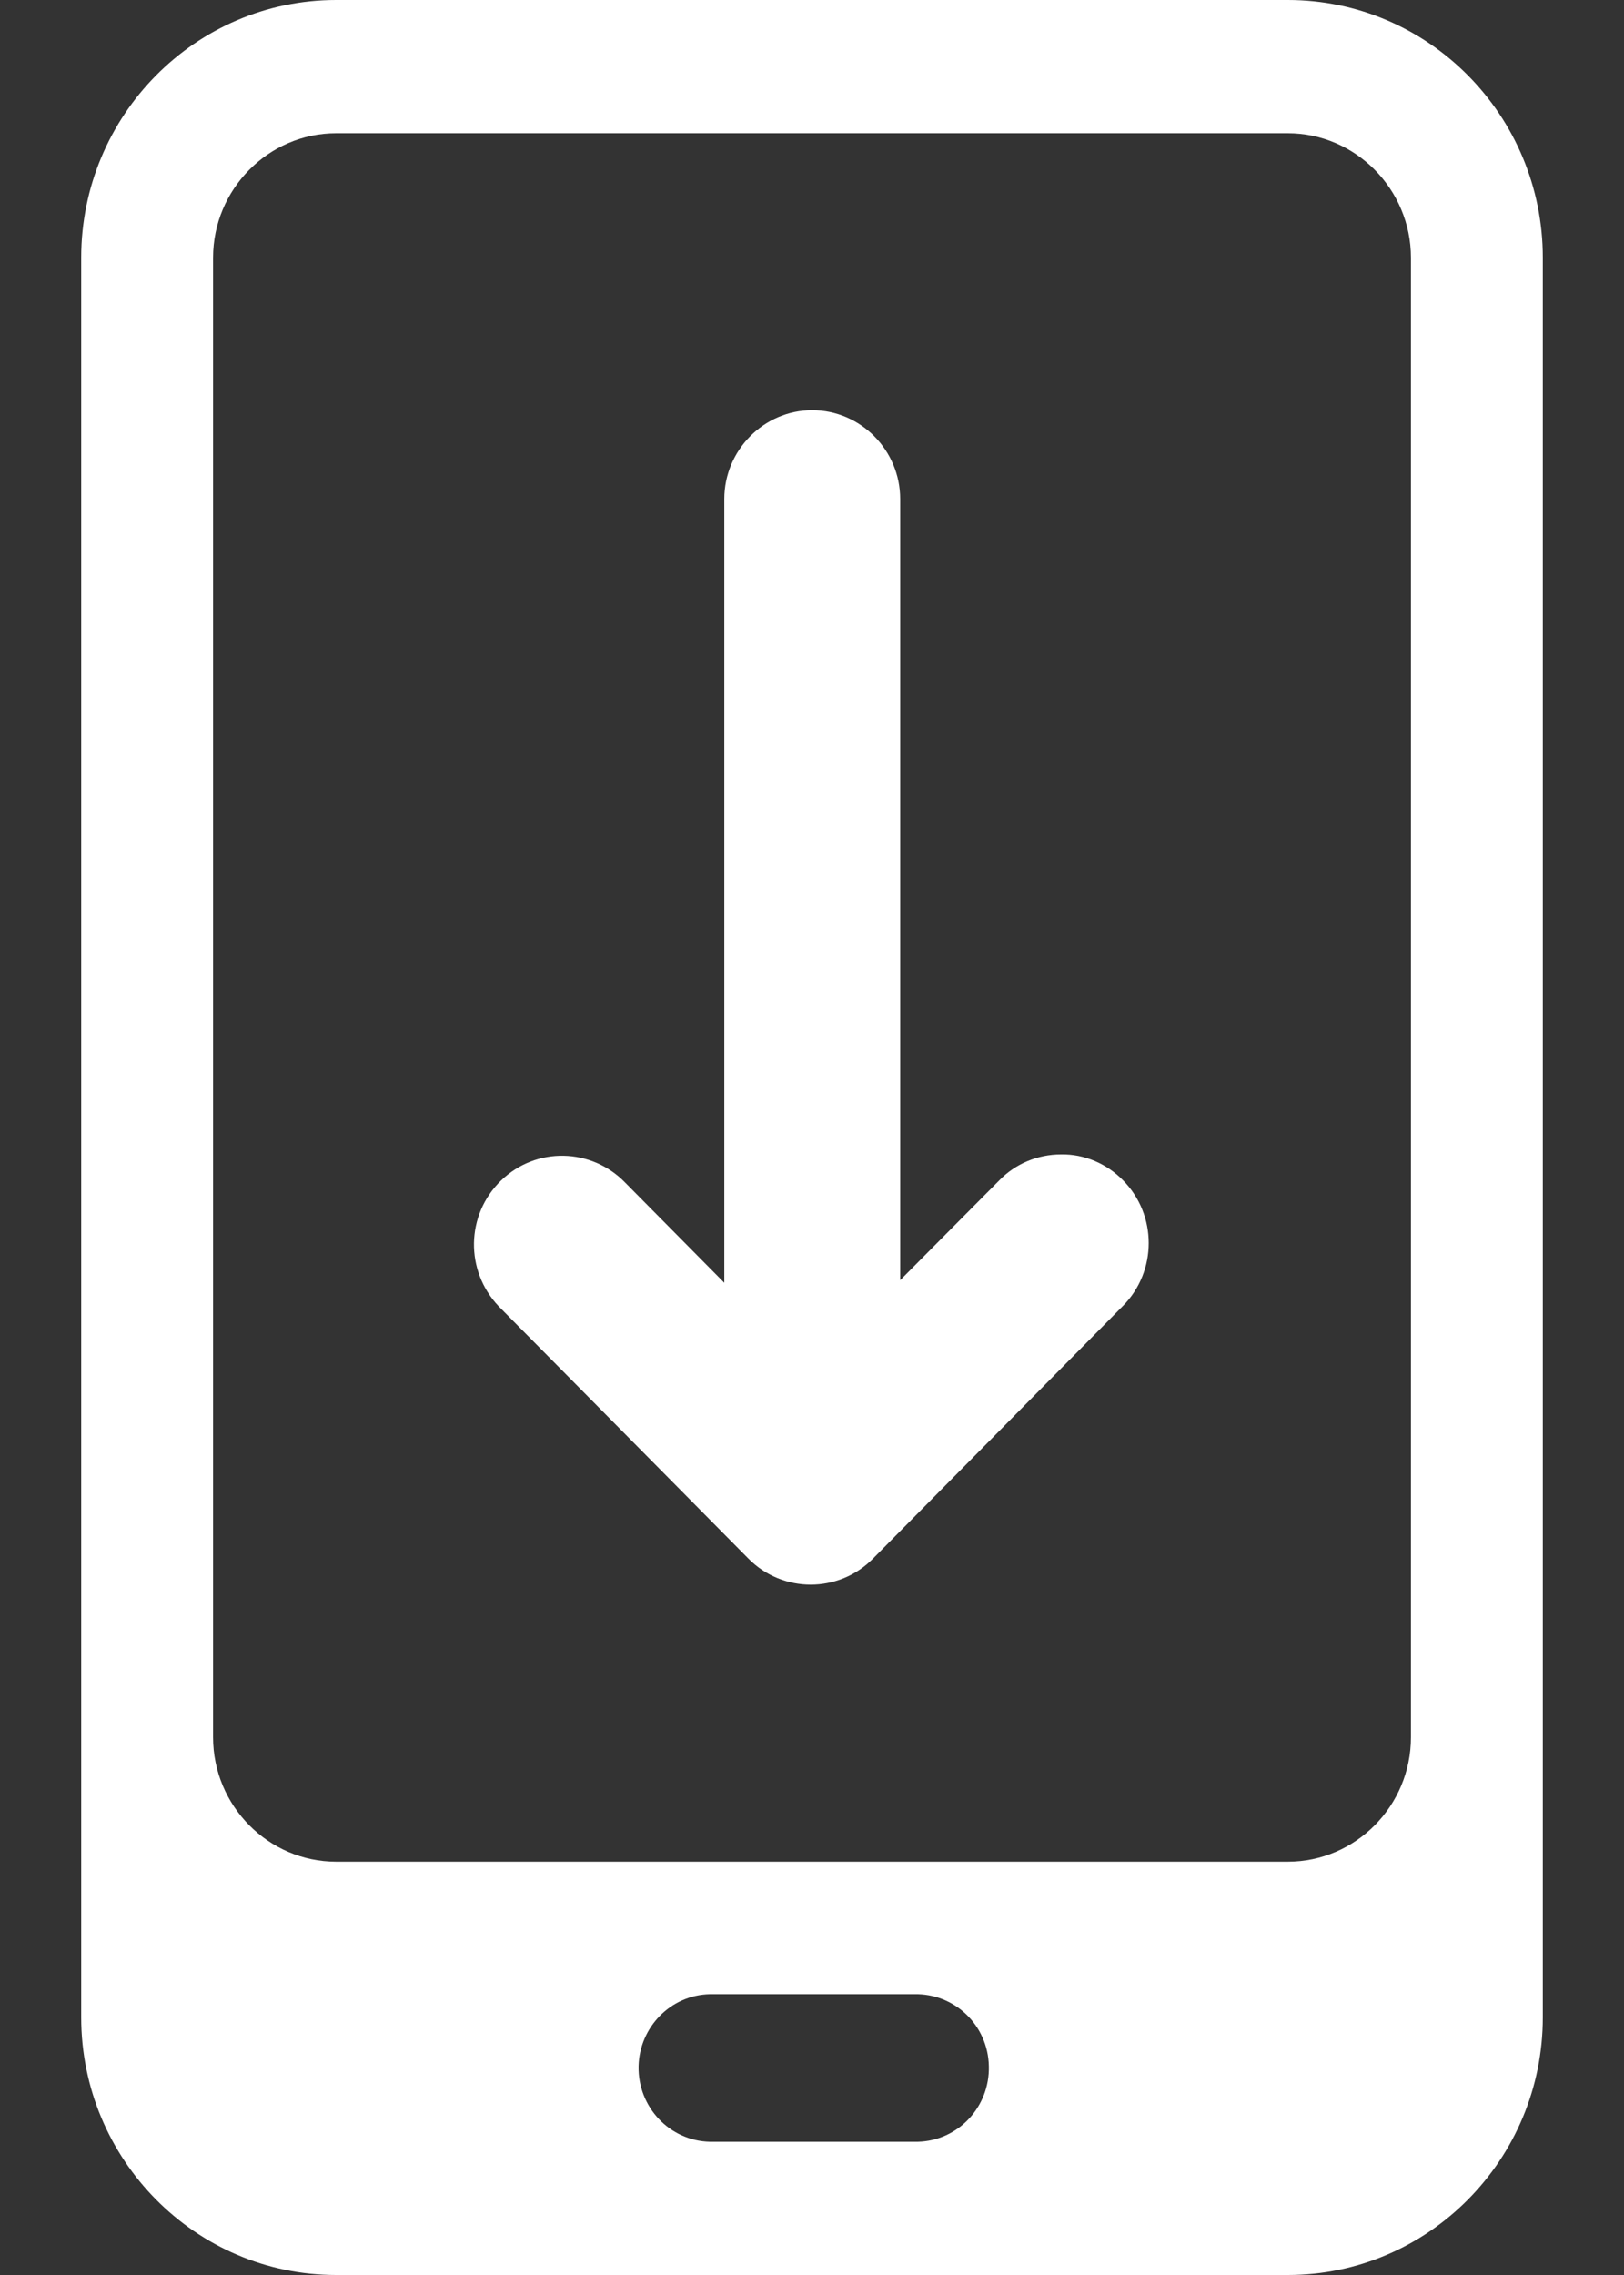 <svg width="10" height="14" viewBox="0 0 10 14" fill="none" xmlns="http://www.w3.org/2000/svg">
<rect x="0" y="0" width="10" height="14" fill="#333333" stroke="none"/>
<path d="M7.93 0H2.07C1.204 0 0.5 0.711 0.5 1.586V12.414C0.5 13.289 1.204 14 2.07 14H7.93C8.796 14 9.5 13.289 9.5 12.414V1.586C9.5 0.711 8.796 0 7.93 0ZM5.629 13.18H4.371C4.122 13.174 3.927 12.966 3.932 12.715C3.938 12.474 4.13 12.277 4.371 12.272H5.629C5.878 12.266 6.084 12.463 6.089 12.715C6.095 12.966 5.9 13.174 5.651 13.18C5.646 13.18 5.637 13.18 5.629 13.18ZM8.688 10.691C8.688 11.113 8.347 11.457 7.93 11.457H2.07C1.653 11.457 1.312 11.113 1.312 10.691V1.586C1.312 1.165 1.653 0.82 2.07 0.82H7.93C8.347 0.82 8.688 1.165 8.688 1.586V10.691Z" fill="white"/>
<path d="M6.533 7.104C6.39 7.104 6.252 7.161 6.152 7.265L5.543 7.878V3.071C5.543 2.77 5.299 2.524 5.001 2.524C4.704 2.524 4.46 2.77 4.46 3.071V7.894L3.851 7.279C3.643 7.063 3.301 7.055 3.085 7.265C2.868 7.476 2.863 7.82 3.071 8.039L4.609 9.592C4.82 9.805 5.164 9.805 5.375 9.592L6.915 8.036C7.126 7.823 7.126 7.476 6.915 7.263C6.815 7.161 6.677 7.101 6.533 7.104Z" fill="white"/>
</svg>
